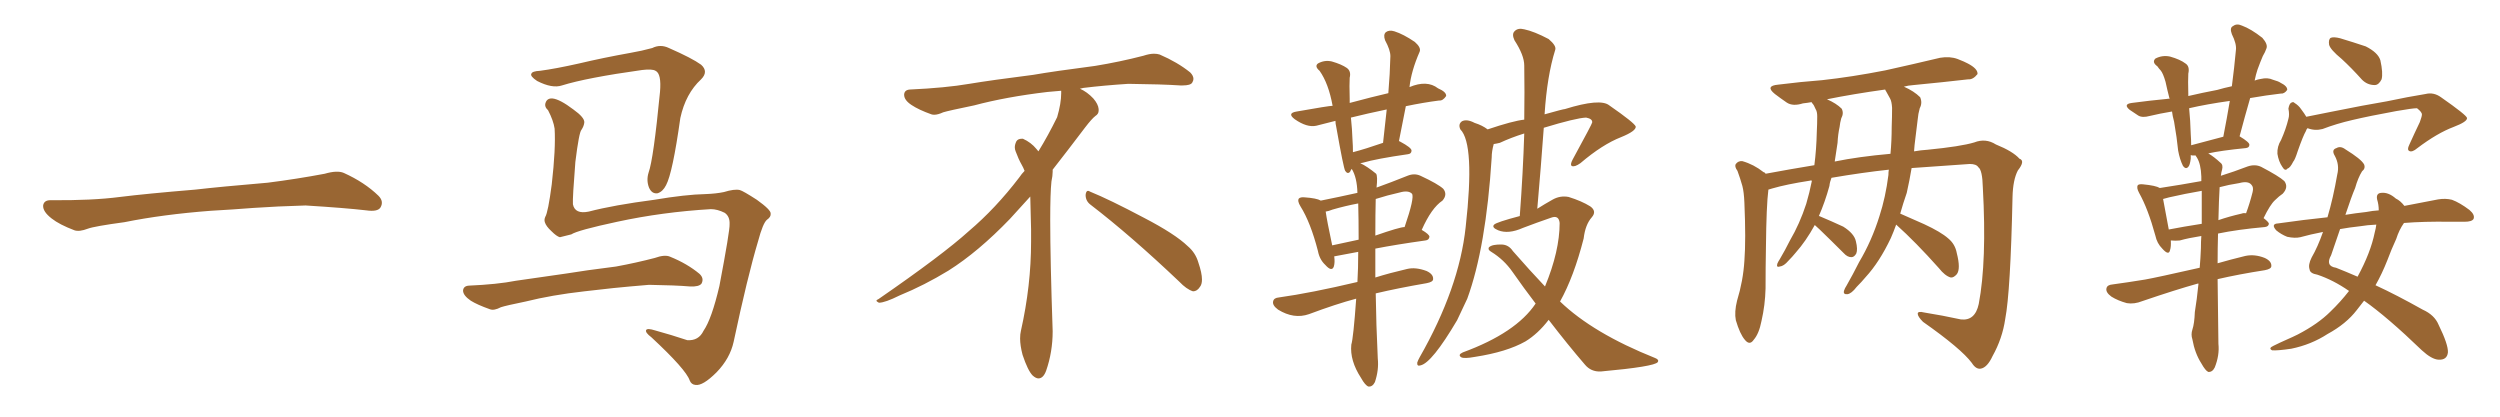 <svg xmlns="http://www.w3.org/2000/svg" xmlns:xlink="http://www.w3.org/1999/xlink" width="900" height="150"><path fill="#996633" padding="10" d="M75.88 75.88L75.88 75.88L75.88 75.88Q58.59 77.20 44.82 79.98L44.82 79.98Q33.98 81.45 31.64 82.32L31.64 82.32Q28.56 83.50 26.81 82.91L26.81 82.91Q21.39 80.86 18.60 78.66L18.60 78.66Q15.38 76.17 15.53 73.97L15.53 73.97Q15.82 72.07 18.16 72.07L18.16 72.07Q33.11 72.22 43.21 70.90L43.21 70.90Q52.59 69.73 70.31 68.26L70.31 68.26Q79.10 67.24 96.39 65.77L96.39 65.77Q106.79 64.45 116.89 62.55L116.89 62.55Q121.44 61.23 123.78 62.26L123.78 62.26Q131.25 65.63 136.23 70.46L136.23 70.46Q138.28 72.51 136.96 74.71L136.96 74.71Q135.94 76.32 131.84 75.73L131.84 75.73Q124.22 74.85 110.01 73.97L110.01 73.97Q99.61 74.27 91.26 74.85L91.26 74.85Q83.79 75.44 75.88 75.88ZM255.91 75.29L255.91 75.29Q238.48 76.32 222.22 79.83L222.22 79.83Q207.86 82.91 205.66 84.38L205.66 84.38Q203.32 84.96 201.56 85.40L201.56 85.40Q200.39 85.11 198.49 83.20L198.49 83.20Q196.58 81.45 196.14 79.98L196.14 79.98Q195.85 79.10 196.29 78.08L196.29 78.08Q197.31 76.46 198.63 66.36L198.63 66.36Q200.10 53.47 199.66 46.29L199.66 46.29Q199.22 43.36 197.31 39.70L197.31 39.70Q195.85 38.38 196.44 36.91L196.44 36.91Q197.02 35.30 198.93 35.45L198.93 35.45Q201.56 35.74 206.40 39.40L206.40 39.40Q210.50 42.33 210.35 44.09L210.35 44.09Q210.21 45.41 209.33 46.73L209.33 46.73Q208.45 47.61 207.13 58.30L207.13 58.30Q206.10 71.19 206.25 73.54L206.25 73.54Q206.98 77.20 211.96 76.17L211.96 76.17Q220.90 73.83 235.55 71.92L235.55 71.92Q246.83 70.02 254.00 69.87L254.00 69.87Q257.81 69.73 260.60 69.14L260.60 69.14Q264.40 67.97 266.31 68.41L266.31 68.41Q267.48 68.70 272.46 71.92L272.46 71.92Q277.59 75.59 277.44 76.90L277.44 76.90Q277.59 78.08 276.12 79.10L276.12 79.10Q274.66 80.27 272.90 86.87L272.90 86.87Q269.09 99.61 264.11 123.05L264.11 123.05Q262.79 129.05 257.96 134.03L257.96 134.03Q252.98 139.01 250.34 138.57L250.34 138.57Q248.88 138.43 248.29 136.96L248.29 136.96Q246.97 133.01 234.52 121.44L234.52 121.44Q232.18 119.68 232.62 118.80L232.62 118.80Q233.06 118.07 235.84 118.95L235.84 118.95Q241.70 120.56 247.41 122.46L247.41 122.46Q251.51 122.75 253.27 119.09L253.27 119.09Q256.20 114.84 258.98 102.98L258.98 102.98Q262.79 82.91 262.65 80.71L262.65 80.71Q262.79 77.93 260.89 76.61L260.89 76.61Q258.25 75.29 255.91 75.29ZM194.38 25.49L194.38 25.49Q199.95 24.76 208.45 22.85L208.45 22.85Q217.09 20.80 226.90 19.04L226.90 19.04Q231.15 18.31 234.81 17.29L234.81 17.29Q237.74 15.82 240.82 17.29L240.82 17.29Q249.17 20.95 252.39 23.29L252.39 23.29Q255.18 25.78 252.39 28.56L252.39 28.56Q246.83 33.69 244.92 42.48L244.92 42.48Q242.14 62.26 239.79 66.65L239.79 66.65Q238.62 68.99 236.72 69.58L236.72 69.58Q234.67 69.87 233.64 67.53L233.64 67.53Q232.62 64.89 233.50 62.11L233.50 62.11Q235.25 57.28 237.60 33.11L237.60 33.11Q238.18 26.51 235.99 25.49L235.99 25.49Q234.81 24.76 231.15 25.20L231.15 25.20Q211.23 27.98 202.29 30.76L202.29 30.76Q198.78 31.93 193.36 29.15L193.36 29.15Q190.72 27.39 191.31 26.51L191.31 26.51Q191.60 25.63 194.38 25.49ZM210.35 104.88L210.35 104.88L210.35 104.88Q198.63 106.20 189.26 108.54L189.26 108.54Q182.08 110.01 180.32 110.60L180.32 110.60Q177.83 111.91 176.37 111.33L176.37 111.33Q171.83 109.72 169.48 108.25L169.48 108.25Q166.70 106.35 166.70 104.59L166.70 104.59Q166.85 102.98 168.75 102.83L168.75 102.83Q179.00 102.39 185.74 101.07L185.74 101.07Q192.04 100.20 204.05 98.44L204.05 98.44Q210.21 97.41 221.78 95.95L221.78 95.95Q228.96 94.63 235.69 92.87L235.69 92.87Q239.36 91.55 241.26 92.43L241.26 92.43Q247.41 94.92 251.81 98.58L251.81 98.58Q253.56 100.20 252.54 102.10L252.54 102.10Q251.66 103.27 248.44 103.13L248.44 103.13Q243.31 102.69 233.64 102.54L233.64 102.54Q226.46 103.13 220.75 103.71L220.75 103.71Q215.63 104.30 210.35 104.88ZM392.58 73.68L392.58 73.68Q390.82 72.36 390.82 70.17L390.82 70.17Q390.97 68.70 391.70 68.70L391.70 68.70Q391.99 68.70 392.43 68.99L392.43 68.99Q399.32 71.78 411.77 78.37L411.77 78.37Q423.05 84.23 427.59 88.62L427.59 88.62Q430.37 90.97 431.40 94.48L431.40 94.48Q432.71 98.29 432.71 100.63L432.71 100.63Q432.71 102.39 431.98 103.27L431.98 103.27Q430.96 104.88 429.49 104.88L429.49 104.88Q427.15 104.15 424.51 101.37L424.51 101.37Q407.08 84.81 392.58 73.68ZM382.03 33.54L382.03 33.54L382.03 32.67Q379.25 32.96 377.05 33.11L377.05 33.11Q362.26 34.86 350.68 37.94L350.68 37.94Q341.46 39.84 339.55 40.43L339.55 40.43Q337.65 41.31 336.33 41.31L336.33 41.31Q335.74 41.31 335.30 41.16L335.30 41.16Q330.76 39.55 328.13 37.79L328.13 37.79Q325.49 36.04 325.49 34.13L325.49 34.13L325.49 33.98Q325.63 32.37 327.54 32.23L327.54 32.23Q340.43 31.64 348.93 30.18L348.93 30.18Q356.84 28.86 371.92 26.95L371.92 26.95Q379.54 25.63 394.19 23.73L394.19 23.73Q403.13 22.27 411.62 20.07L411.62 20.07Q413.82 19.34 415.43 19.34L415.43 19.34Q416.60 19.34 417.48 19.63L417.48 19.63Q423.93 22.41 428.47 26.07L428.47 26.07Q429.64 27.25 429.64 28.42L429.64 28.42Q429.64 29.00 429.20 29.74L429.20 29.74Q428.61 30.76 425.68 30.76L425.68 30.76L424.95 30.76Q418.21 30.32 406.20 30.18L406.20 30.18Q397.27 30.76 390.09 31.64L390.09 31.64Q389.21 31.79 388.77 31.93L388.77 31.93Q391.41 33.11 393.60 35.45L393.60 35.45Q395.36 37.50 395.51 39.26L395.51 39.26L395.51 39.84Q395.51 41.02 394.34 41.75L394.34 41.75Q393.02 42.77 390.67 45.85L390.67 45.85Q384.23 54.35 378.96 61.08L378.96 61.08L378.96 61.82Q378.96 63.28 378.52 65.33L378.52 65.33Q378.08 69.43 378.08 79.25L378.08 79.25Q378.08 93.46 378.96 119.24L378.96 119.24Q378.96 126.71 376.61 133.45L376.61 133.45Q375.59 136.23 373.83 136.23L373.83 136.23Q372.95 136.23 371.78 135.21L371.78 135.21Q370.02 133.45 368.12 127.73L368.12 127.73Q367.24 124.37 367.24 121.88L367.24 121.88Q367.24 120.26 367.53 119.09L367.53 119.09Q371.19 102.83 371.19 87.01L371.19 87.01L371.19 82.62Q371.04 76.61 370.90 70.75L370.90 70.75Q366.80 75.29 363.57 78.81L363.57 78.81Q352.15 90.67 341.46 97.41L341.46 97.41Q332.81 102.69 323.88 106.35L323.88 106.35Q318.60 108.98 316.41 108.98L316.41 108.98Q315.53 108.54 315.53 108.25L315.53 108.25Q315.53 107.96 316.26 107.67L316.26 107.67Q339.40 91.70 348.78 83.20L348.78 83.20Q358.45 75 366.94 63.87L366.94 63.87Q367.82 62.55 368.85 61.52L368.85 61.52Q368.41 60.35 367.82 59.33L367.82 59.33Q366.65 57.28 365.63 54.49L365.63 54.49Q365.33 53.76 365.33 53.03L365.33 53.03Q365.33 52.00 365.92 50.83L365.92 50.83Q366.50 49.95 367.82 49.95L367.82 49.95L368.26 49.95Q371.19 51.27 373.10 53.61L373.10 53.61Q373.39 53.91 373.83 54.49L373.83 54.49Q377.34 48.78 380.57 42.19L380.57 42.19Q382.03 37.21 382.03 33.54ZM557.52 115.14L557.52 115.14Q553.71 120.12 549.17 122.90L549.17 122.90Q542.43 126.71 531.01 128.47L531.01 128.47Q527.05 129.20 526.03 128.61L526.03 128.61Q524.71 127.73 526.61 126.86L526.61 126.86Q545.80 119.82 552.83 109.28L552.83 109.28Q548.58 103.71 544.48 97.85L544.48 97.85Q541.41 93.46 536.87 90.67L536.87 90.67Q535.55 89.94 535.99 89.06L535.99 89.06Q537.16 87.89 540.82 88.04L540.82 88.04Q543.16 88.18 544.63 90.38L544.63 90.38Q550.78 97.41 556.20 103.13L556.20 103.13Q561.47 90.38 561.47 80.27L561.47 80.27Q561.18 77.34 558.40 78.37L558.40 78.37Q553.27 80.13 548.29 82.03L548.29 82.03Q543.02 84.38 539.36 82.91L539.36 82.91Q536.87 81.88 537.89 80.86L537.89 80.86Q538.77 79.98 547.12 77.78L547.12 77.78Q548.29 62.11 548.73 48.05L548.73 48.05Q544.04 49.51 539.94 51.42L539.94 51.42Q538.77 51.71 537.74 51.86L537.74 51.86Q537.01 54.49 537.01 56.69L537.01 56.69Q534.96 89.06 528.22 107.52L528.22 107.52Q526.32 111.62 524.56 115.28L524.56 115.28Q515.48 130.66 511.38 131.54L511.38 131.54Q510.06 131.98 510.21 130.52L510.21 130.52Q510.50 129.64 511.08 128.61L511.08 128.61Q525.29 103.71 527.64 81.74L527.64 81.74Q531.01 51.86 525.73 46.58L525.73 46.58Q524.85 44.68 526.32 43.65L526.32 43.65Q528.08 42.77 530.86 44.24L530.86 44.24Q533.64 45.12 535.55 46.58L535.55 46.58Q544.63 43.51 548.73 43.07L548.73 43.07Q548.88 32.96 548.73 23.58L548.73 23.58Q548.73 19.92 545.21 14.50L545.21 14.50Q544.19 12.30 545.21 11.28L545.21 11.28Q546.39 9.96 548.73 10.55L548.73 10.55Q552.25 11.28 557.52 14.06L557.52 14.06Q560.45 16.55 559.86 18.02L559.86 18.02Q556.93 27.39 556.05 41.16L556.05 41.16Q562.79 39.26 563.38 39.26L563.38 39.26Q576.12 35.30 579.35 37.94L579.35 37.94Q588.43 44.24 588.87 45.56L588.87 45.56Q589.01 47.17 583.59 49.37L583.59 49.37Q576.86 52.00 568.95 58.74L568.95 58.74Q566.89 60.21 565.87 59.77L565.87 59.77Q565.14 59.33 566.16 57.42L566.16 57.42Q573.19 44.53 573.19 44.09L573.19 44.09Q573.34 42.77 571.00 42.33L571.00 42.33Q567.33 42.48 555.76 46.00L555.76 46.00Q554.74 60.06 553.42 75.15L553.42 75.15Q556.20 73.39 558.84 71.92L558.84 71.92Q561.62 70.31 564.70 70.90L564.70 70.90Q569.38 72.36 572.46 74.27L572.46 74.27Q574.95 76.03 573.05 78.22L573.05 78.22Q570.70 80.86 570.12 85.84L570.12 85.84Q566.60 99.61 561.62 108.54L561.62 108.54Q573.49 119.97 595.90 128.91L595.90 128.91Q597.36 129.49 596.78 130.37L596.78 130.37Q595.61 131.98 576.27 133.74L576.27 133.74Q572.75 133.89 570.56 131.25L570.56 131.25Q564.26 123.93 557.52 115.14ZM495.26 105.62L495.26 105.62Q495.41 116.75 496.00 129.05L496.00 129.05Q496.44 133.15 494.97 137.55L494.97 137.55Q494.09 139.31 492.63 139.16L492.63 139.16Q491.46 138.72 489.99 136.08L489.99 136.08Q485.89 129.79 486.47 124.07L486.47 124.07Q487.21 121.73 488.23 107.52L488.23 107.52Q481.05 109.42 471.24 113.09L471.24 113.09Q465.82 114.99 460.11 111.47L460.11 111.47Q457.91 109.86 458.35 108.40L458.35 108.40Q458.64 107.23 460.40 107.08L460.40 107.08Q471.97 105.47 488.67 101.51L488.67 101.51Q488.96 96.83 488.96 90.67L488.96 90.67Q480.32 92.29 480.32 92.29L480.32 92.29Q480.62 94.48 480.18 95.95L480.18 95.95Q479.44 98.00 477.10 95.36L477.10 95.36Q475.05 93.46 474.46 90.38L474.46 90.38Q471.83 80.13 468.16 74.27L468.16 74.27Q466.99 72.36 467.58 71.48L467.58 71.48Q468.16 70.90 469.63 71.04L469.63 71.04Q474.02 71.34 475.49 72.22L475.49 72.22Q482.08 70.90 488.67 69.43L488.67 69.43Q488.53 63.87 486.62 60.79L486.62 60.79Q486.18 61.38 486.04 61.82L486.04 61.82Q485.16 62.84 484.28 61.52L484.28 61.52Q483.69 60.64 481.05 45.70L481.05 45.70Q480.76 44.53 480.76 43.51L480.76 43.51Q477.39 44.38 473.88 45.26L473.88 45.26Q470.51 46.00 466.11 42.92L466.11 42.92Q463.18 40.72 466.85 40.14L466.85 40.14Q478.42 38.09 479.74 38.09L479.74 38.09Q478.27 30.03 475.05 25.49L475.05 25.49Q473.14 23.88 474.46 22.85L474.46 22.85Q476.81 21.53 479.44 22.12L479.44 22.12Q482.96 23.14 484.86 24.46L484.86 24.46Q486.47 25.63 485.89 27.98L485.89 27.98Q485.74 30.18 485.89 35.60L485.89 35.60Q485.89 36.18 485.89 37.06L485.89 37.06Q494.09 34.86 499.80 33.54L499.80 33.54Q500.39 26.51 500.54 20.21L500.54 20.21Q500.54 18.02 498.63 14.50L498.63 14.50Q497.90 12.45 498.93 11.57L498.93 11.57Q500.10 10.69 502.00 11.28L502.00 11.28Q505.22 12.30 509.33 15.09L509.33 15.09Q511.67 17.14 511.08 18.60L511.08 18.60Q508.01 25.63 507.42 31.35L507.42 31.35Q513.72 28.71 517.68 31.79L517.68 31.79Q520.75 33.11 520.61 34.57L520.61 34.57Q519.43 36.33 518.12 36.18L518.12 36.18Q512.40 36.91 506.10 38.23L506.10 38.23Q504.93 44.24 503.61 50.83L503.61 50.83Q503.91 50.83 504.05 50.98L504.05 50.98Q508.15 53.17 508.15 54.20L508.15 54.20Q508.15 55.37 506.84 55.52L506.84 55.52Q495.56 57.13 490.58 58.59L490.58 58.59Q489.84 58.74 489.70 58.74L489.70 58.74Q492.19 59.91 495.41 62.55L495.41 62.55Q496.00 63.43 495.56 67.53L495.56 67.53Q500.83 65.63 506.69 63.28L506.69 63.28Q509.18 62.26 511.38 63.28L511.38 63.28Q517.68 66.21 519.58 67.97L519.58 67.97Q521.19 70.02 519.29 72.22L519.29 72.22Q515.33 74.85 511.82 82.76L511.82 82.76Q514.60 84.38 514.60 85.25L514.60 85.25Q514.45 86.43 513.13 86.57L513.13 86.57Q502.59 88.04 495.12 89.50L495.12 89.50Q495.12 94.48 495.12 99.90L495.12 99.90Q500.24 98.29 506.54 96.83L506.54 96.83Q509.62 96.09 513.57 97.56L513.57 97.56Q516.06 98.73 515.92 100.49L515.92 100.49Q515.92 101.51 513.57 101.95L513.57 101.95Q503.32 103.71 495.26 105.62ZM489.11 86.28L489.11 86.28Q489.11 78.96 488.96 73.24L488.96 73.24Q484.28 74.12 479.74 75.44L479.74 75.44Q478.27 76.03 477.25 76.17L477.25 76.17Q477.69 79.39 479.59 88.33L479.59 88.33Q484.13 87.30 489.11 86.28ZM495.26 71.63L495.26 71.63Q495.12 76.76 495.12 84.81L495.12 84.81Q503.91 81.74 505.66 81.74L505.66 81.74Q509.33 71.04 508.30 69.73L508.30 69.73Q506.98 68.41 503.91 69.29L503.91 69.29Q499.37 70.31 495.26 71.63ZM487.06 54.79L487.06 54.79L487.06 54.79Q491.60 53.61 497.90 51.42L497.90 51.42Q498.63 45.12 499.22 39.40L499.22 39.40Q492.19 40.87 486.33 42.33L486.33 42.33Q486.77 46.44 486.91 50.54L486.91 50.54Q487.06 52.44 487.06 54.79ZM682.62 80.86L682.62 80.86Q681.74 83.35 680.71 85.69L680.71 85.69Q676.61 94.34 671.63 99.76L671.63 99.76Q670.17 101.51 668.41 103.27L668.41 103.27Q666.50 105.76 665.04 105.91L665.04 105.91Q663.43 106.05 663.87 104.59L663.87 104.59Q664.16 103.71 664.75 102.83L664.75 102.83Q667.09 98.73 669.29 94.34L669.29 94.34Q673.83 86.72 676.61 77.78L676.61 77.78Q678.81 71.04 679.83 62.99L679.83 62.99Q679.83 61.96 679.98 61.08L679.98 61.08Q670.46 62.11 659.33 64.01L659.33 64.01Q658.74 65.48 658.59 66.94L658.59 66.94Q656.98 72.80 654.79 77.78L654.79 77.78Q654.93 77.78 654.93 77.78L654.93 77.78Q659.47 79.69 663.57 81.59L663.57 81.59Q667.53 84.08 668.12 86.87L668.12 86.87Q668.85 89.79 668.26 91.26L668.26 91.26Q667.53 92.58 666.50 92.58L666.50 92.58Q665.04 92.58 663.72 91.11L663.72 91.11Q659.18 86.57 655.08 82.62L655.08 82.62Q653.91 81.59 653.32 81.01L653.32 81.01Q650.10 86.87 646.44 90.97L646.44 90.97Q645.26 92.43 643.80 93.90L643.80 93.90Q642.19 95.80 640.72 95.95L640.72 95.95Q639.40 96.39 639.84 94.92L639.84 94.92Q640.14 94.19 640.72 93.31L640.72 93.31Q642.63 90.09 644.38 86.57L644.38 86.57Q647.90 80.57 650.24 73.39L650.24 73.39Q651.42 69.43 652.29 65.04L652.29 65.04Q651.71 64.89 651.56 65.04L651.56 65.04Q643.07 66.36 638.09 67.82L638.09 67.82Q637.21 68.12 636.62 68.26L636.62 68.26Q635.89 73.97 635.74 88.92L635.74 88.92Q635.60 96.39 635.60 103.86L635.60 103.86Q635.45 109.86 634.13 115.58L634.13 115.58Q633.25 120.12 631.35 122.31L631.35 122.31Q629.88 124.51 628.13 122.31L628.13 122.31Q626.37 120.26 624.90 115.28L624.90 115.28Q624.32 112.35 625.34 108.25L625.34 108.25Q627.54 101.07 627.98 93.90L627.98 93.90Q628.56 86.28 627.98 72.95L627.98 72.95Q627.83 69.14 627.25 66.94L627.25 66.94Q626.51 64.31 625.49 61.52L625.49 61.52Q624.32 59.91 624.90 59.03L624.90 59.03Q625.78 57.86 627.25 58.01L627.25 58.01Q631.35 59.18 634.86 61.96L634.86 61.96Q635.45 62.11 635.60 62.55L635.60 62.55Q644.24 60.94 653.17 59.47L653.17 59.47Q653.91 53.76 654.05 47.46L654.05 47.46Q654.20 44.53 654.20 41.89L654.20 41.89Q654.20 40.14 653.61 39.26L653.61 39.26Q653.03 37.79 652.44 37.21L652.44 37.21Q652.29 36.91 652.15 36.77L652.15 36.77Q650.54 37.06 649.07 37.21L649.07 37.21Q645.41 38.38 643.21 36.91L643.21 36.91Q640.87 35.30 638.96 33.84L638.96 33.84Q635.30 30.91 640.14 30.47L640.14 30.47Q648.34 29.44 655.96 28.86L655.96 28.86Q666.65 27.69 678.66 25.34L678.66 25.34Q688.62 23.14 698.44 20.80L698.44 20.80Q701.95 20.21 704.74 21.24L704.74 21.24Q707.37 22.27 708.40 22.85L708.40 22.85Q712.06 24.76 711.91 26.66L711.91 26.66Q710.30 28.71 708.54 28.56L708.54 28.56Q699.61 29.59 688.92 30.62L688.92 30.62Q686.87 30.76 685.40 31.20L685.40 31.20Q689.06 32.81 691.26 35.01L691.26 35.01Q692.14 37.06 691.11 38.96L691.11 38.96Q690.53 41.02 690.38 42.92L690.38 42.92Q689.94 46.44 689.50 50.10L689.50 50.10Q689.21 52.15 689.06 54.49L689.06 54.49Q691.55 54.05 693.90 53.91L693.90 53.91Q705.91 52.73 710.74 51.27L710.74 51.27Q714.84 49.66 718.51 52.00L718.51 52.00Q724.66 54.49 727.00 57.13L727.00 57.13Q729.20 57.86 726.42 61.38L726.42 61.38Q724.66 64.75 724.51 70.90L724.51 70.90Q723.78 105.03 721.88 114.84L721.88 114.84Q720.85 121.88 717.33 128.17L717.33 128.17Q715.43 132.28 713.09 132.71L713.09 132.71Q711.33 133.01 709.86 130.66L709.86 130.66Q706.05 125.54 692.29 115.87L692.29 115.87Q690.38 113.96 690.38 112.94L690.38 112.94Q690.38 111.91 692.72 112.50L692.72 112.50Q699.17 113.53 705.91 114.99L705.91 114.99Q711.04 115.58 712.35 109.42L712.35 109.42Q715.28 94.04 713.82 67.53L713.82 67.53Q713.67 61.23 712.21 60.21L712.21 60.21Q711.47 59.03 709.13 59.03L709.13 59.03Q696.53 59.91 688.18 60.50L688.18 60.50Q687.45 64.89 686.43 69.43L686.43 69.43Q685.11 73.24 684.08 76.90L684.08 76.90Q687.45 78.37 692.72 80.71L692.72 80.71Q698.73 83.50 701.37 85.84L701.37 85.84Q703.86 87.89 704.44 91.11L704.44 91.11Q705.91 96.83 704.44 98.73L704.44 98.73Q703.27 100.05 702.25 99.90L702.25 99.90Q700.20 99.32 698.00 96.53L698.00 96.53Q689.65 87.16 682.62 80.86ZM678.96 32.81L678.96 32.81L678.96 32.81Q678.66 32.37 678.66 32.23L678.66 32.23Q667.09 33.84 657.71 35.74L657.71 35.74Q661.08 37.21 662.99 39.11L662.99 39.11Q663.87 40.72 662.84 42.63L662.84 42.63Q662.40 44.24 662.26 45.70L662.26 45.70Q661.67 48.34 661.52 51.42L661.52 51.42Q661.08 54.64 660.50 58.15L660.50 58.15Q668.99 56.40 680.57 55.37L680.57 55.37Q681.01 50.68 681.01 45.70L681.01 45.70Q681.15 42.04 681.15 38.82L681.15 38.82Q681.01 36.47 680.42 35.45L680.42 35.45Q679.54 33.84 678.96 32.81ZM798.34 100.49L798.34 100.49Q798.49 111.47 798.63 123.78L798.63 123.78Q799.07 127.88 797.31 132.28L797.31 132.28Q796.44 134.03 794.97 133.89L794.97 133.89Q793.95 133.45 792.48 130.81L792.48 130.81Q790.14 127.15 789.26 122.17L789.26 122.17Q788.67 120.41 789.26 118.65L789.26 118.65Q789.99 116.46 790.14 112.35L790.14 112.35Q790.87 107.96 791.46 102.10L791.46 102.10Q791.16 102.10 791.16 102.10L791.16 102.10Q783.25 104.30 771.24 108.40L771.24 108.40Q768.31 109.57 765.67 109.13L765.67 109.13Q762.45 108.25 760.11 106.79L760.11 106.79Q757.91 105.18 758.35 103.71L758.35 103.71Q758.64 102.54 760.55 102.39L760.55 102.39Q765.97 101.66 772.27 100.63L772.27 100.63Q776.37 99.90 791.89 96.39L791.89 96.39Q792.19 93.02 792.33 89.36L792.33 89.36Q792.33 86.87 792.48 84.96L792.48 84.96Q787.79 85.69 784.72 86.57L784.72 86.57Q783.11 86.72 781.64 86.57L781.64 86.57Q781.64 86.57 781.49 86.57L781.49 86.57Q781.64 88.77 781.20 90.09L781.20 90.09Q780.76 92.14 778.42 89.50L778.42 89.50Q776.51 87.60 775.93 84.81L775.93 84.81Q773.29 75.15 770.07 69.43L770.07 69.43Q769.04 67.53 769.63 66.65L769.63 66.65Q770.07 66.21 771.53 66.36L771.53 66.36Q776.07 66.80 777.54 67.68L777.54 67.68Q785.30 66.50 792.48 65.19L792.48 65.19Q792.48 64.16 792.48 63.57L792.48 63.57Q792.33 59.03 790.87 56.69L790.87 56.69Q790.43 56.10 790.43 55.96L790.43 55.96Q789.70 55.96 789.11 55.96L789.11 55.96Q788.82 55.81 788.67 55.81L788.67 55.81Q788.67 56.54 788.67 57.13L788.67 57.13Q788.38 59.47 787.79 60.06L787.79 60.06Q786.91 61.08 785.89 59.77L785.89 59.77Q784.72 57.42 784.13 54.20L784.13 54.20Q783.69 49.66 782.67 43.80L782.67 43.80Q782.08 41.60 781.93 40.14L781.93 40.14Q777.54 40.87 773.88 41.75L773.88 41.75Q771.24 42.48 769.78 41.60L769.78 41.60Q768.16 40.58 766.70 39.55L766.70 39.55Q764.21 37.50 767.43 37.06L767.43 37.06Q774.02 36.18 780.18 35.60L780.18 35.60Q780.47 35.45 781.05 35.60L781.05 35.60Q780.18 32.23 779.59 29.44L779.59 29.44Q778.71 26.37 777.83 25.34L777.83 25.34Q777.25 24.76 776.66 23.88L776.66 23.88Q774.61 22.41 775.93 21.09L775.93 21.09Q778.42 19.78 781.20 20.36L781.20 20.36Q784.86 21.39 786.77 22.85L786.77 22.85Q788.38 23.88 787.79 26.51L787.79 26.51Q787.65 28.86 787.79 33.84L787.79 33.84Q787.79 34.13 787.79 34.57L787.79 34.57Q792.77 33.40 798.19 32.37L798.19 32.37Q800.68 31.64 803.47 31.05L803.47 31.05Q804.35 24.32 804.93 18.02L804.93 18.02Q805.22 15.82 803.47 12.30L803.47 12.30Q802.59 9.96 803.91 9.38L803.91 9.38Q805.22 8.35 807.13 9.23L807.13 9.23Q810.35 10.40 814.45 13.62L814.45 13.62Q816.50 15.97 815.92 17.43L815.92 17.43Q815.48 18.75 814.60 20.21L814.60 20.21Q813.72 22.27 812.70 25.05L812.70 25.05Q812.11 26.81 811.67 29.00L811.67 29.00Q812.84 28.56 813.87 28.42L813.87 28.42Q816.36 27.83 818.26 28.71L818.26 28.71Q820.31 29.30 820.90 29.74L820.90 29.74Q823.54 31.05 823.39 32.37L823.39 32.37Q822.36 33.84 821.04 33.69L821.04 33.69Q815.92 34.28 810.06 35.30L810.06 35.30Q808.15 41.89 806.25 49.07L806.25 49.07Q809.91 51.27 809.77 52.15L809.77 52.15Q809.77 53.17 808.45 53.32L808.45 53.32Q799.51 54.20 794.97 55.22L794.97 55.22Q797.02 56.40 799.37 58.59L799.37 58.59Q800.39 59.33 799.95 61.08L799.95 61.08Q799.66 61.96 799.51 63.28L799.51 63.28Q804.20 61.82 809.18 59.91L809.18 59.91Q811.82 59.03 814.01 60.06L814.01 60.06Q820.46 63.43 822.36 65.19L822.36 65.19Q823.97 67.38 821.78 69.73L821.78 69.73Q820.46 70.61 818.99 72.07L818.99 72.07Q817.24 73.68 814.89 78.52L814.89 78.52Q816.80 79.98 816.80 80.57L816.80 80.57Q816.65 81.59 815.33 81.74L815.33 81.74Q805.52 82.62 798.49 84.08L798.49 84.08Q798.34 89.36 798.34 94.78L798.34 94.78Q802.88 93.46 808.30 92.14L808.30 92.14Q811.67 91.41 815.33 92.87L815.33 92.87Q817.82 94.04 817.68 95.80L817.68 95.80Q817.68 96.83 815.33 97.27L815.33 97.27Q805.96 98.73 798.34 100.49ZM792.63 80.57L792.63 80.57Q792.63 73.97 792.63 68.70L792.63 68.70Q786.62 69.73 780.91 71.04L780.91 71.04Q779.30 71.48 778.71 71.63L778.71 71.63Q779.30 74.71 780.76 82.62L780.76 82.62Q786.04 81.59 792.63 80.57ZM799.07 67.38L799.07 67.38Q798.78 72.07 798.63 79.25L798.63 79.25Q802.44 77.93 806.98 76.90L806.98 76.90Q807.71 76.61 808.59 76.76L808.59 76.76Q809.91 73.24 810.94 69.14L810.94 69.14Q811.38 67.38 810.50 66.50L810.50 66.50Q809.33 65.04 806.10 65.92L806.10 65.92Q802.29 66.50 799.07 67.38ZM788.82 52.29L788.82 52.29Q793.80 50.98 800.39 49.22L800.39 49.22Q801.71 42.48 802.73 36.33L802.73 36.33Q794.38 37.50 788.09 38.96L788.09 38.96Q788.53 43.36 788.67 48.34L788.67 48.34Q788.82 50.39 788.82 52.29ZM843.02 21.24L843.02 21.24Q838.92 17.87 838.48 16.11L838.48 16.11Q838.18 14.21 839.06 13.62L839.06 13.62Q840.09 13.18 842.43 13.77L842.43 13.77Q847.27 15.23 851.66 16.70L851.66 16.70Q856.05 18.90 856.93 21.68L856.93 21.68Q857.96 26.37 857.37 28.56L857.37 28.56Q856.35 30.62 854.88 30.62L854.88 30.62Q852.25 30.62 850.34 28.71L850.34 28.71Q846.53 24.46 843.02 21.24ZM830.71 46.14L830.71 46.14Q830.27 46.58 830.13 47.17L830.13 47.17Q829.10 48.93 827.20 54.35L827.20 54.35Q826.17 57.57 825.59 58.15L825.59 58.15Q824.41 60.50 823.54 60.64L823.54 60.64Q822.66 61.82 821.63 60.06L821.63 60.06Q820.31 58.15 819.87 55.37L819.87 55.37Q819.73 52.73 821.19 50.39L821.19 50.39Q822.95 46.44 823.83 42.77L823.83 42.77Q824.27 41.31 823.83 39.11L823.83 39.11Q824.12 37.50 824.71 37.06L824.71 37.06Q825.59 36.47 826.03 37.06L826.03 37.06Q827.49 37.94 828.37 39.26L828.37 39.26Q829.69 41.02 830.27 42.04L830.27 42.04Q834.52 41.16 839.06 40.28L839.06 40.28Q851.37 37.79 859.28 36.47L859.28 36.47Q866.89 34.86 873.19 33.84L873.19 33.84Q876.12 33.11 878.76 35.01L878.76 35.01Q887.99 41.46 888.13 42.48L888.13 42.48Q888.28 43.80 883.30 45.70L883.30 45.70Q877.44 47.90 870.26 53.32L870.26 53.32Q868.36 54.93 867.33 54.35L867.33 54.35Q866.46 53.91 867.33 52.15L867.33 52.15Q869.24 47.90 871.14 43.95L871.14 43.95Q871.88 41.89 871.88 41.31L871.88 41.31Q872.02 40.43 870.12 38.96L870.12 38.96Q868.51 38.96 862.65 39.99L862.65 39.99Q852.98 41.75 846.83 43.21L846.83 43.21Q841.11 44.53 836.13 46.44L836.13 46.44Q833.35 47.17 830.71 46.14ZM865.43 80.27L865.43 80.27Q863.67 82.76 862.65 85.99L862.65 85.99Q860.89 89.79 859.42 93.75L859.42 93.75Q857.52 98.58 855.18 102.69L855.18 102.69Q862.79 106.20 872.17 111.47L872.17 111.47Q876.42 113.38 877.88 116.89L877.88 116.89Q881.40 124.07 881.25 126.86L881.25 126.86Q880.96 129.64 877.88 129.49L877.88 129.49Q875.39 129.35 871.88 126.12L871.88 126.12Q859.42 114.11 851.07 108.25L851.07 108.25Q849.76 109.86 848.44 111.62L848.44 111.62Q844.63 116.60 837.89 120.26L837.89 120.26Q832.03 124.07 824.85 125.54L824.85 125.54Q819.87 126.27 817.97 126.12L817.97 126.12Q816.50 125.39 818.41 124.51L818.41 124.51Q820.75 123.34 823.10 122.31L823.10 122.31Q825.44 121.29 827.20 120.41L827.20 120.41Q834.52 116.60 838.92 112.21L838.92 112.21Q842.58 108.69 845.65 104.74L845.65 104.74Q839.94 100.78 834.23 98.88L834.23 98.88Q831.59 98.44 831.45 96.97L831.45 96.97Q830.86 95.36 832.18 92.72L832.18 92.72Q834.38 88.92 836.28 83.50L836.28 83.50Q831.74 84.38 828.08 85.40L828.08 85.40Q826.17 85.84 823.39 85.25L823.39 85.25Q821.19 84.38 819.43 82.91L819.43 82.91Q817.38 80.57 820.17 80.42L820.17 80.42Q829.39 79.10 837.89 78.22L837.89 78.22Q839.94 71.34 841.41 62.84L841.41 62.84Q842.29 59.33 840.53 56.10L840.53 56.10Q839.21 53.91 841.11 53.32L841.11 53.32Q842.58 52.44 844.34 53.76L844.34 53.76Q850.05 57.28 851.07 59.18L851.07 59.18Q851.66 60.64 850.34 61.67L850.34 61.67Q848.88 64.01 847.85 67.68L847.85 67.68Q846.53 70.75 844.34 77.34L844.34 77.34Q847.85 76.76 851.81 76.32L851.81 76.32Q854.00 75.88 856.35 75.73L856.35 75.73Q856.35 73.68 855.76 71.78L855.76 71.78Q855.32 69.58 857.23 69.43L857.23 69.43Q859.86 69.14 862.50 71.48L862.50 71.48Q864.11 72.22 865.58 74.12L865.58 74.12Q872.46 72.80 877.73 71.78L877.73 71.78Q880.37 71.34 882.71 71.92L882.71 71.92Q885.50 72.95 889.01 75.59L889.01 75.59Q891.06 77.34 890.48 78.81L890.48 78.81Q889.89 79.83 887.26 79.83L887.26 79.83Q884.77 79.83 881.98 79.83L881.98 79.83Q872.61 79.69 865.43 80.27ZM849.61 81.45L849.61 81.45L849.61 81.45Q845.65 81.88 842.43 82.47L842.43 82.47Q840.97 86.57 839.21 91.85L839.21 91.85Q837.01 95.80 840.97 96.39L840.97 96.39Q844.34 97.71 848.73 99.61L848.73 99.61Q853.42 90.97 854.88 83.79L854.88 83.79Q855.32 82.18 855.47 80.86L855.47 80.86Q852.25 81.01 849.61 81.45Z"/></svg>